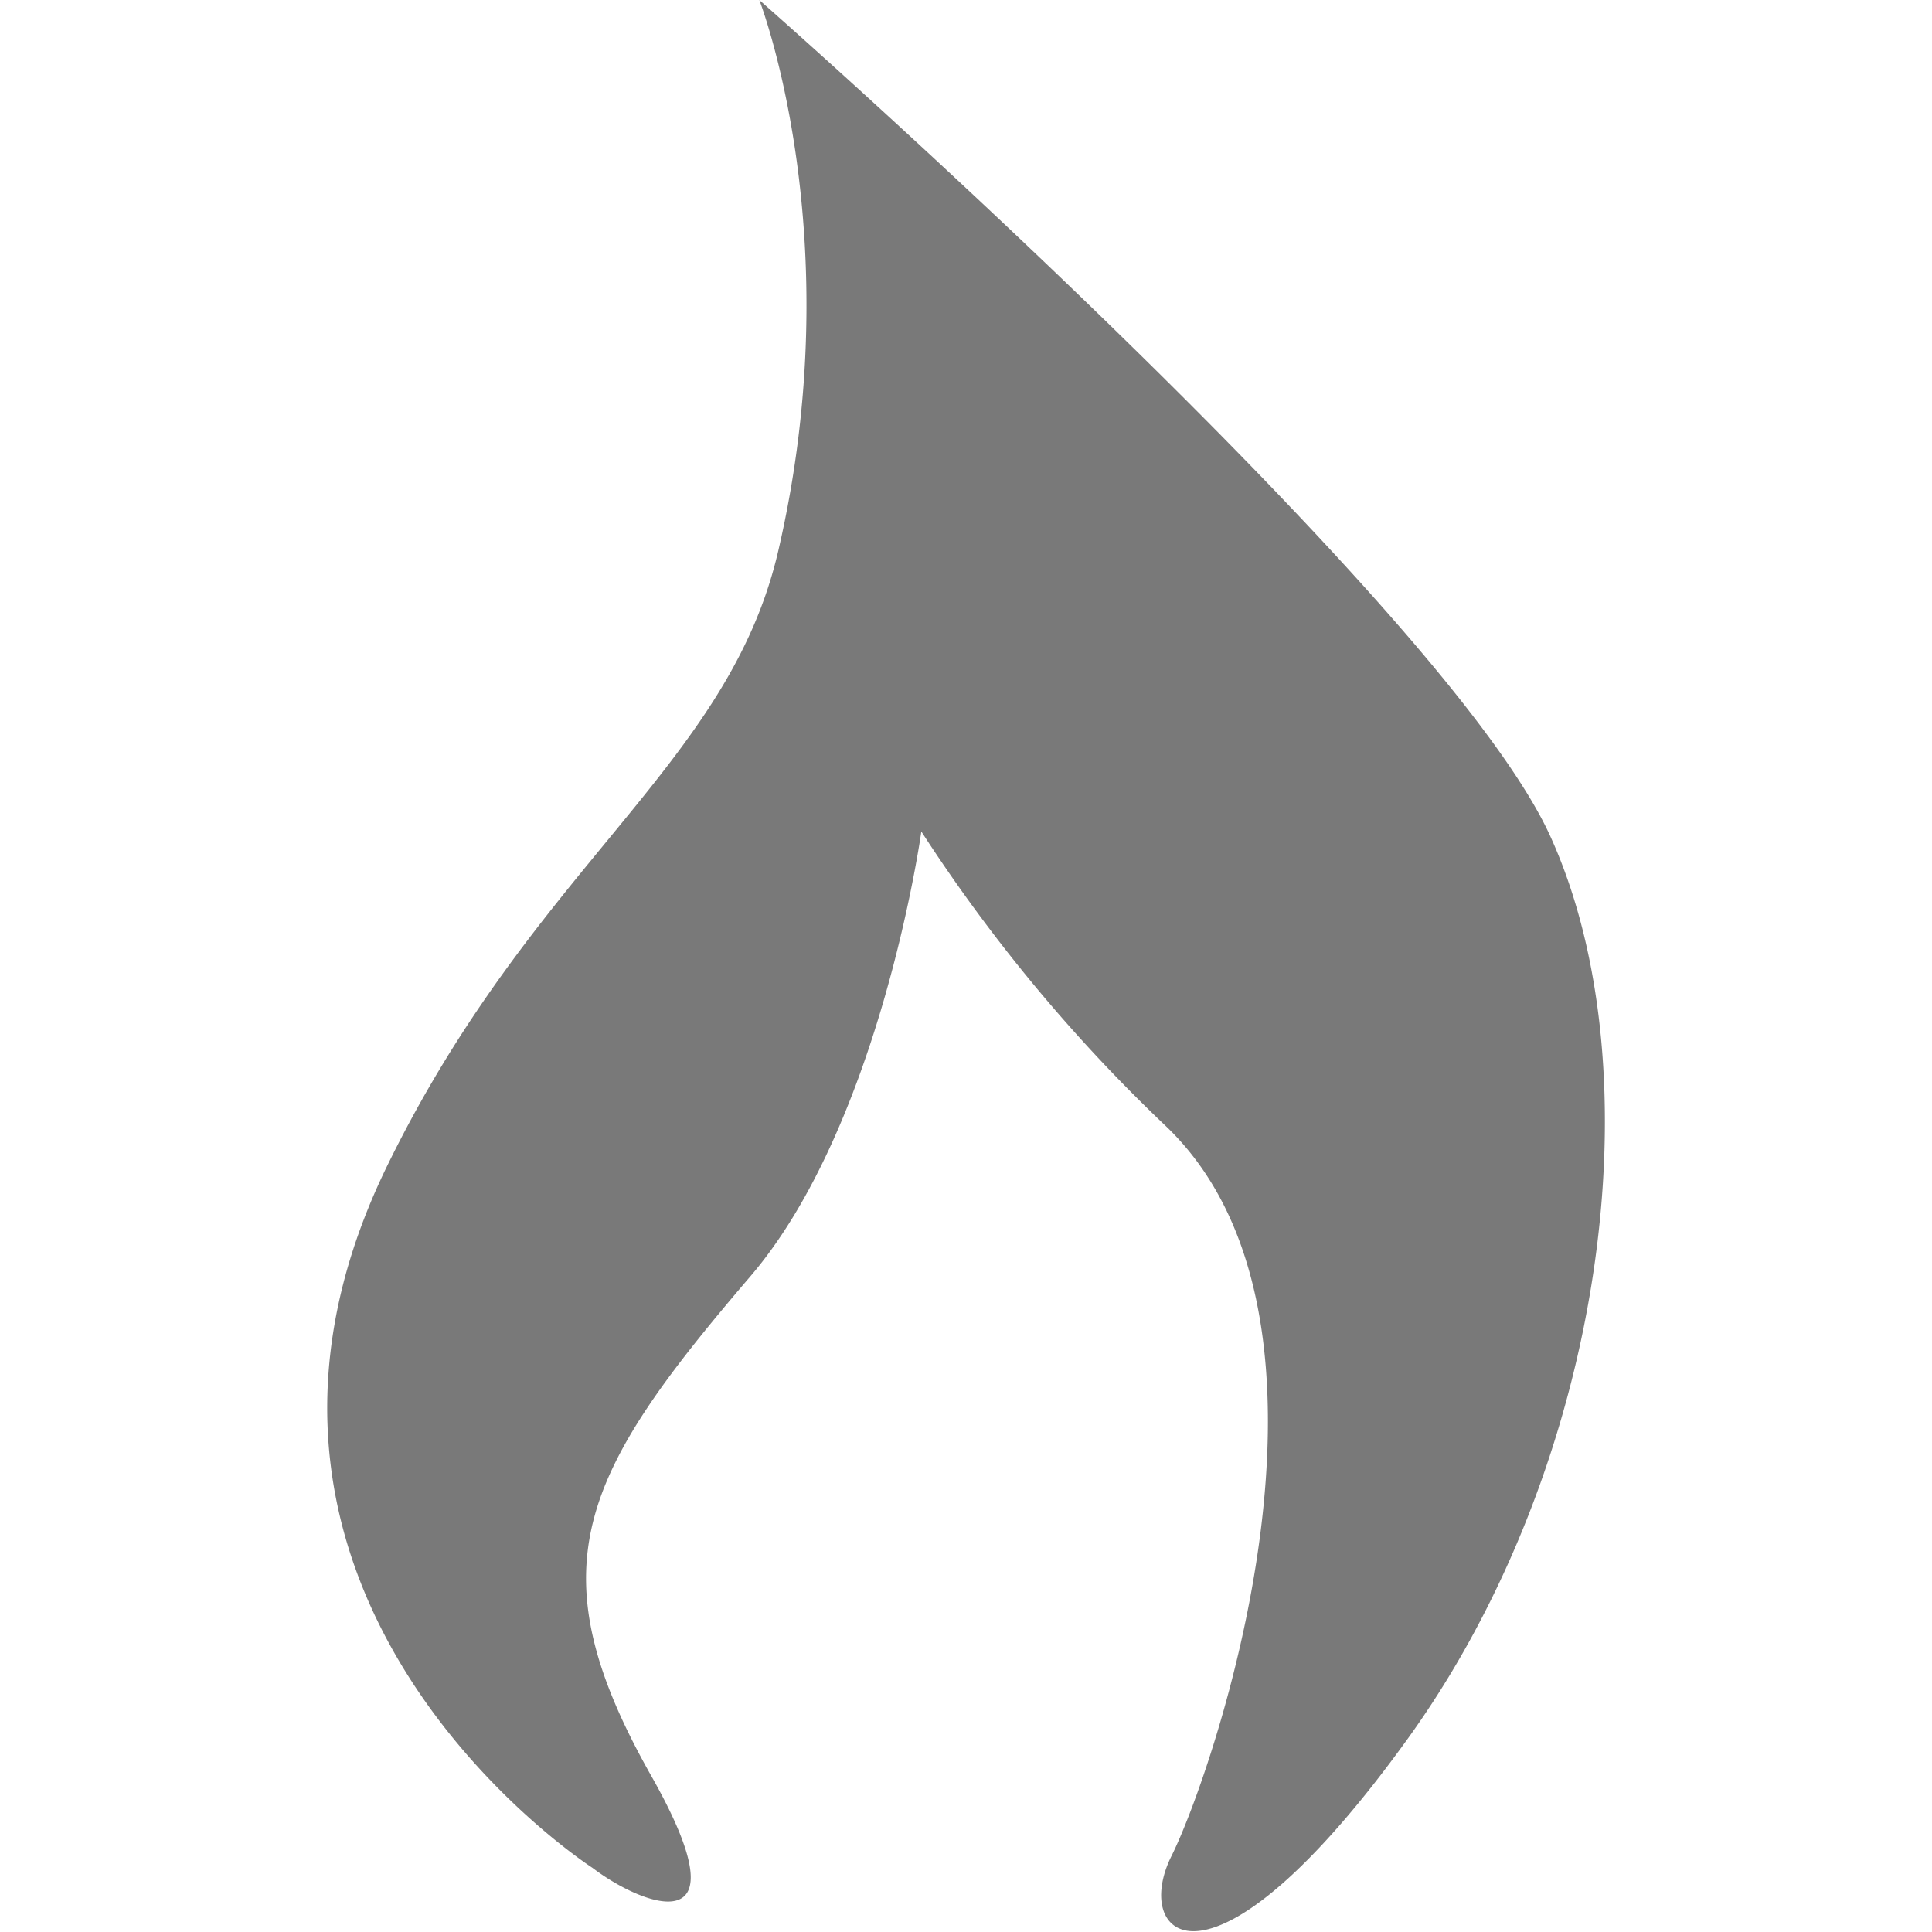 <svg xmlns="http://www.w3.org/2000/svg" viewBox="0 0 53.63 81.09" width="250" height="250" fill="#797979"><path d="M11.14,78.4s-17.4-11.2-8.7-29.3c6.2-12.8,14.4-16.9,16.5-26C22,9.9,18.14,0,18.14,0s28.7,25.2,33.2,35.1,2.3,26.4-6,37.9-11.6,8.3-9.9,4.9,8.3-22.4-.2-30.6a68,68,0,0,1-10.3-12.4s-1.7,12.3-7.2,18.7c-7.1,8.3-9.1,12.2-4.1,21C17.64,81.7,13.24,80,11.14,78.4Z"/></svg>
